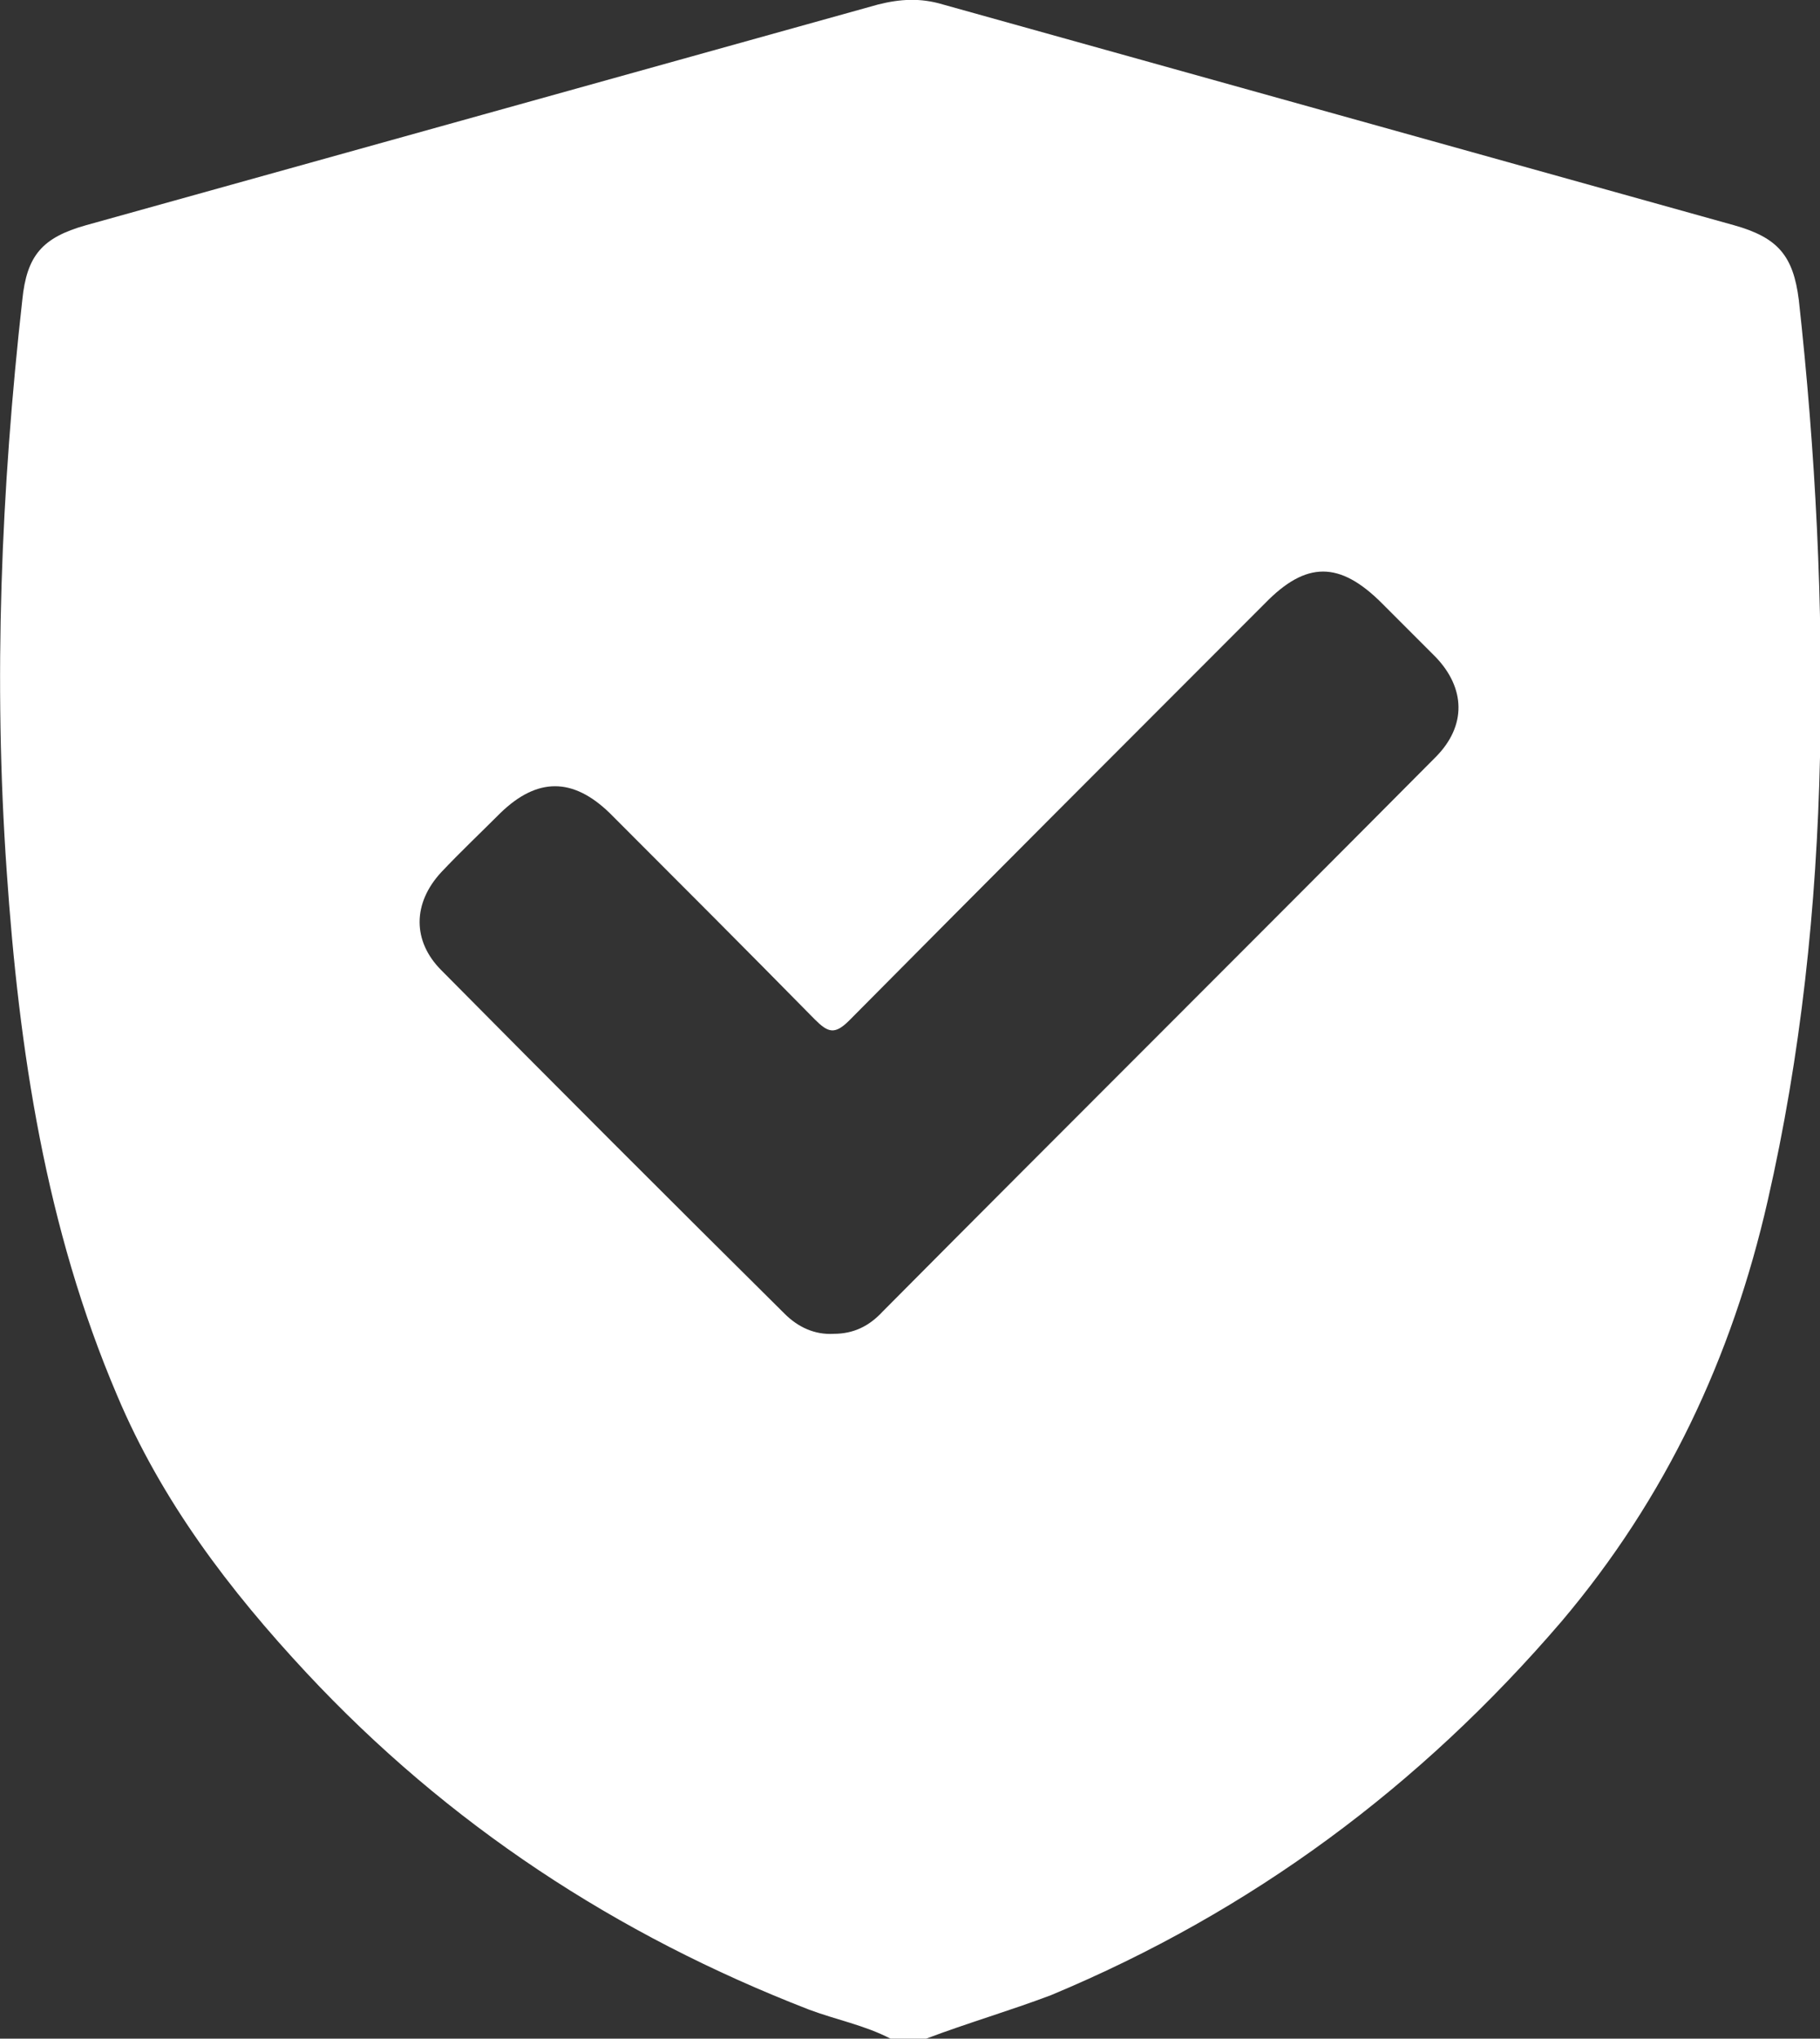 <?xml version="1.0" encoding="utf-8"?>
<!-- Generator: Adobe Illustrator 27.9.0, SVG Export Plug-In . SVG Version: 6.00 Build 0)  -->
<svg version="1.1" id="Layer_1" xmlns="http://www.w3.org/2000/svg" xmlns:xlink="http://www.w3.org/1999/xlink" x="0px" y="0px"
	 viewBox="0 0 163.3 182.8" style="enable-background:new 0 0 163.3 182.8;" xml:space="preserve">
<rect x="0" y="0" width="163.3" height="182.8" fill="#333333" stroke="none"/>
<style type="text/css">
	.st0{fill:#FFFFFF;}
</style>
<g>
	<path class="st0" d="M83.1,182.8c-1.1,0-2.1,0-3.2,0c-2.3-1.2-4.9-1.7-7.3-2.6c-17.3-6.7-32.4-16.6-45.1-30.2
		c-6.9-7.4-13-15.4-17-24.9c-6.4-15-8.8-30.9-9.9-47C-0.6,61,0.1,43.9,2,26.9c0.4-4,1.8-5.6,5.7-6.7C31.4,13.6,55.1,7,78.8,0.4
		c2-0.5,3.8-0.6,5.8,0c23.7,6.6,47.3,13.2,71,19.8c3.9,1.1,5.3,2.7,5.8,6.7c1.5,13.6,2.2,27.3,1.9,41c-0.3,13.4-1.7,26.7-4.7,39.8
		c-3.2,14-9.1,26.6-18.5,37.7c-12.7,14.8-27.8,26-45.8,33.5C90.6,180.3,86.8,181.4,83.1,182.8z M74.8,119.6c1.8,0,3.2-0.7,4.4-2
		c16.5-16.6,33.1-33.1,49.6-49.7c2.8-2.8,2.7-6.2,0-9c-1.6-1.6-3.2-3.2-4.8-4.8c-3.8-3.8-6.8-3.8-10.5,0C101,66.6,88.6,79,76.2,91.5
		c-1.3,1.3-1.9,1.1-3.1-0.1C67,85.2,60.9,79.1,54.7,72.9c-3.3-3.2-6.5-3.2-9.8,0c-1.8,1.8-3.6,3.5-5.3,5.3C37,81,37,84.4,39.6,87
		c10.2,10.3,20.5,20.6,30.8,30.8C71.6,119,73.1,119.7,74.8,119.6z"/>
</g>
</svg>
